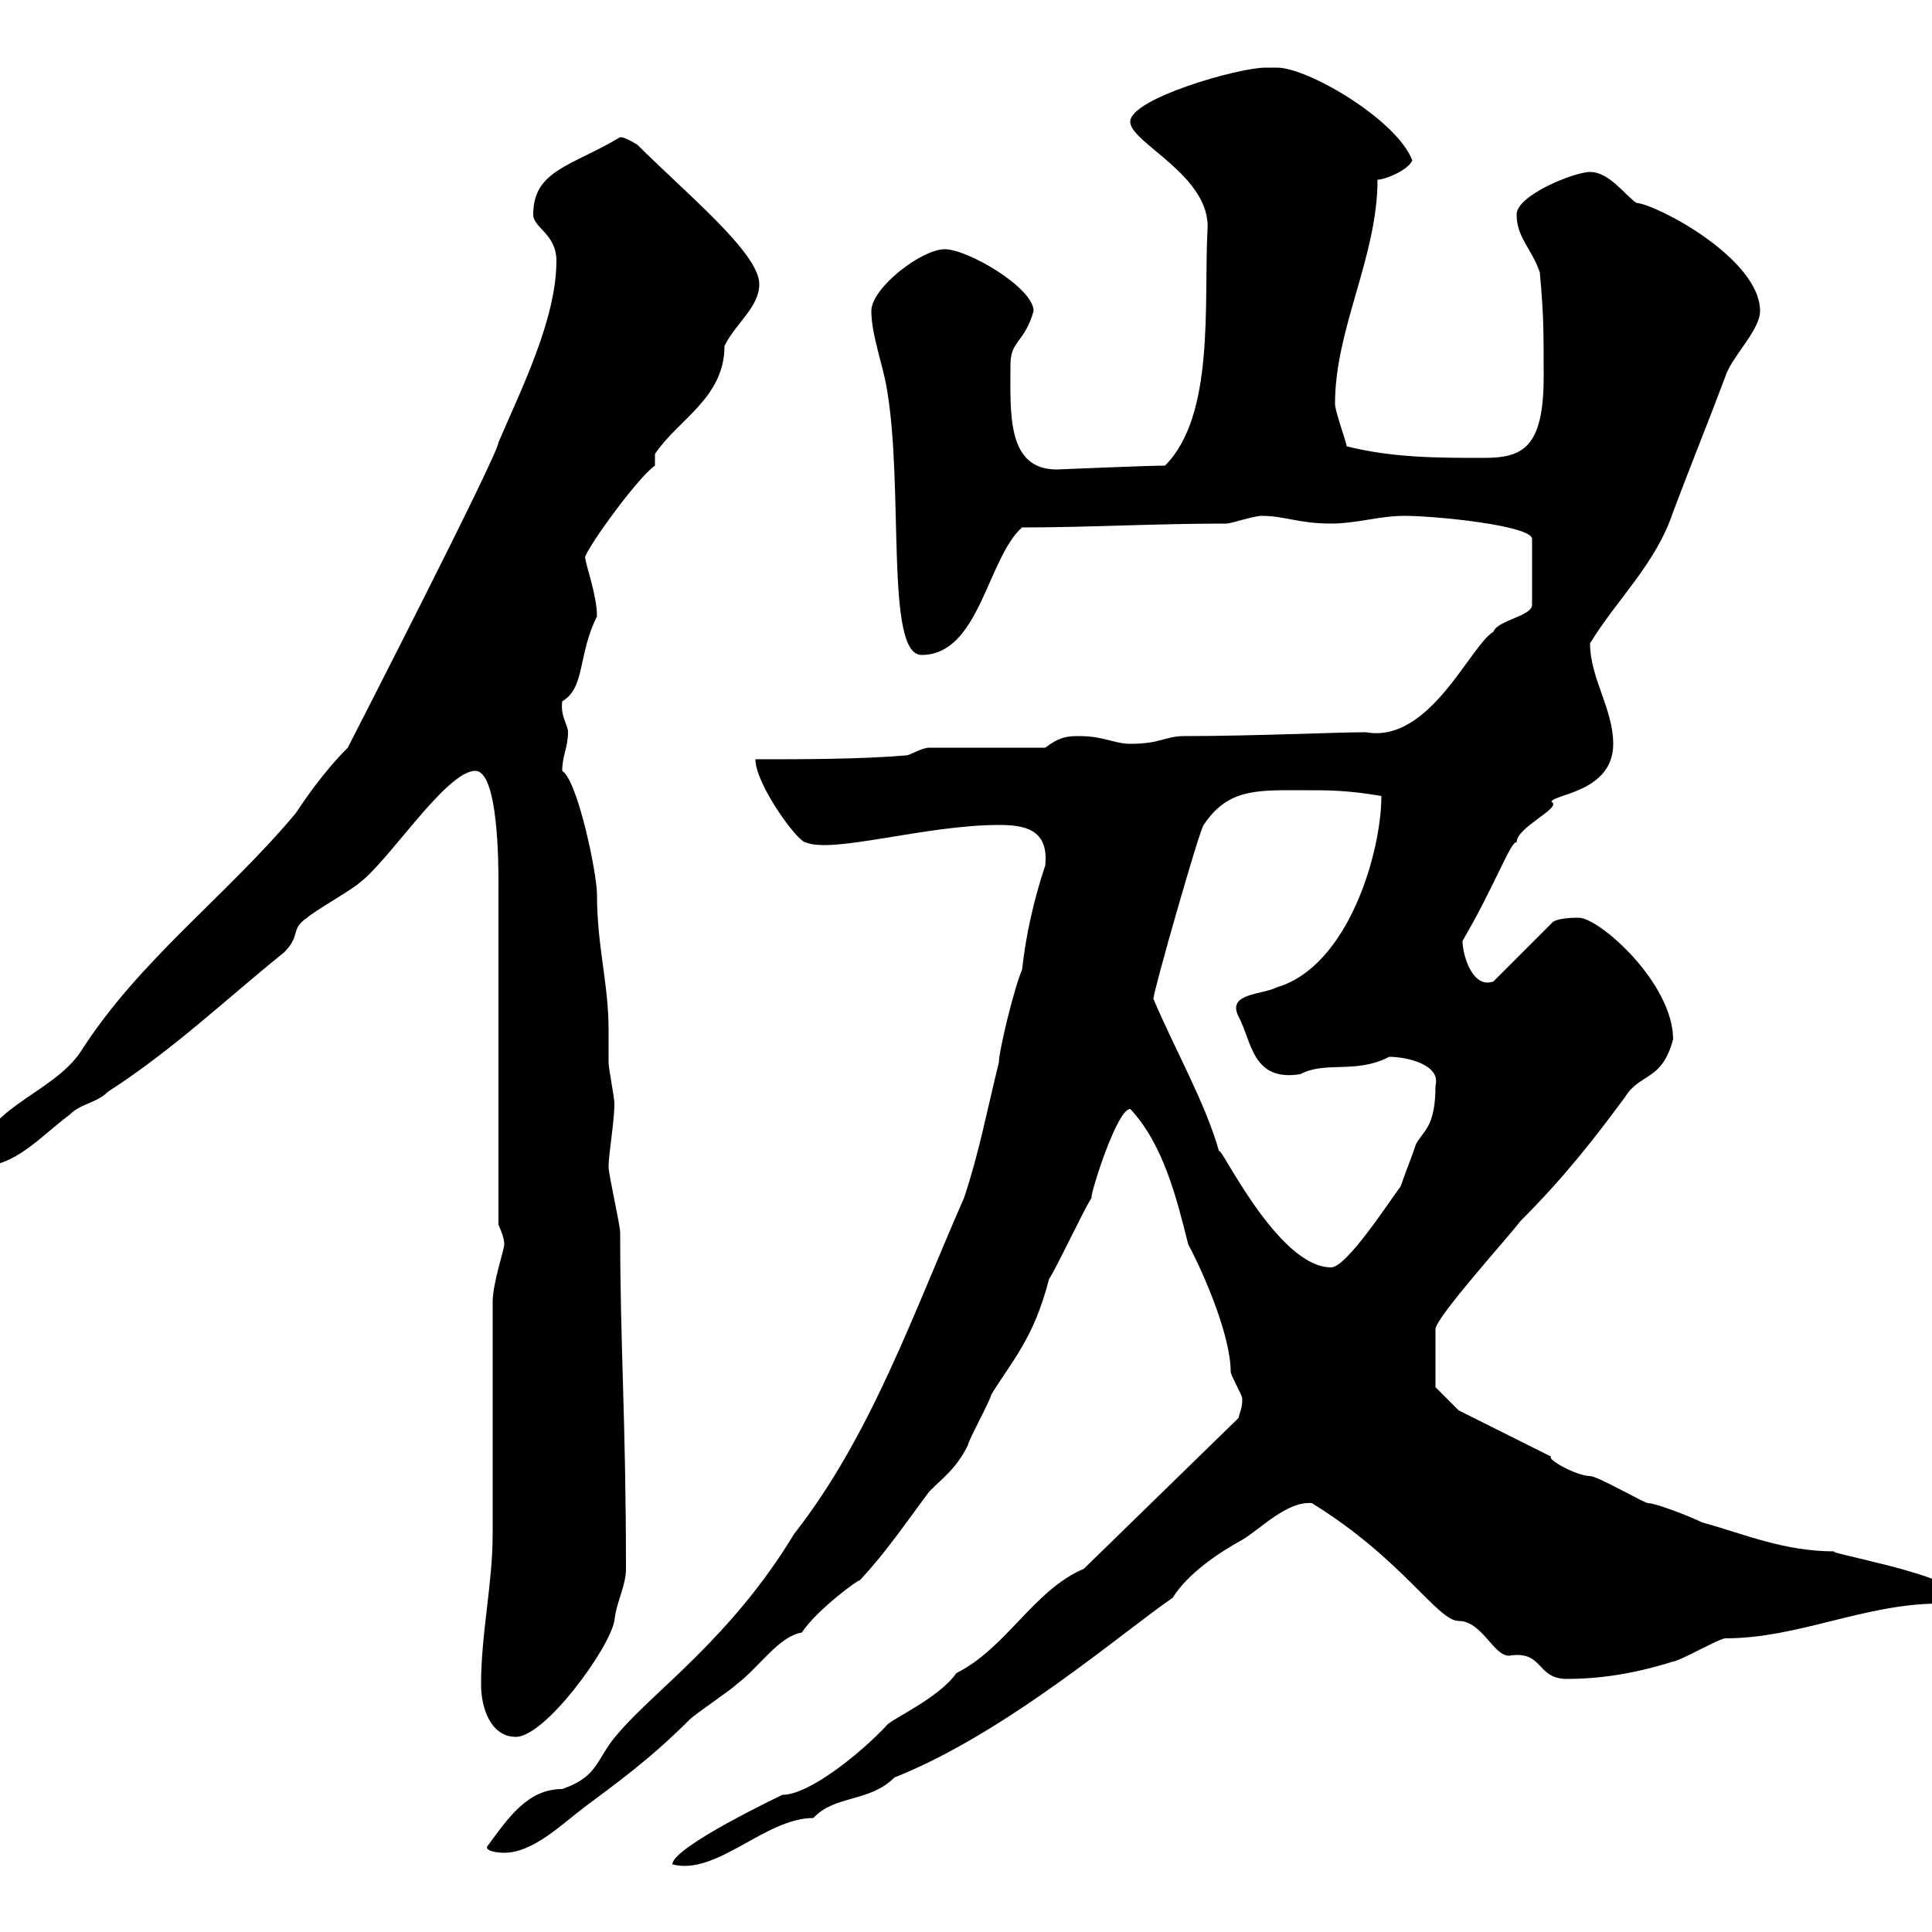 <svg xmlns="http://www.w3.org/2000/svg" xmlns:xlink="http://www.w3.org/1999/xlink" width="300" height="300"><path d="M168.30 243.60C160.50 246.90 156.30 255.90 148.50 259.80C145.80 263.70 138.30 267 137.70 267.90C133.80 272.10 125.70 278.70 121.50 278.70C121.50 278.70 104.40 286.80 104.40 289.50C111.30 291.30 118.80 282.30 126.30 282.30C129.60 278.70 135 279.90 138.90 276C156.30 269.10 174.60 253.20 182.10 248.10C184.50 244.20 189.60 240.90 192.90 239.10C195.90 237.30 199.80 233.10 203.70 233.40C217.80 242.10 223.20 251.70 226.50 251.70C230.10 251.70 231.90 257.10 234.30 257.10C239.70 256.20 238.50 260.70 243.30 260.70C248.70 260.70 254.10 259.80 259.80 258C260.70 258 267 254.40 267.90 254.40C279.30 254.40 289.50 249 301.20 249C303 249 303 248.10 303 247.20C303 244.50 282.30 240.90 285 240.90C276.90 240.90 270.90 238.20 264.30 236.40C262.50 235.50 257.10 233.40 255.90 233.40C255.30 233.40 248.10 229.20 246.90 229.20C244.80 229.20 240 226.50 240.90 226.20L226.50 219L222.90 215.40C222.90 214.50 222.90 209.10 222.90 206.40C222.90 204.60 234.30 192 236.10 189.60C242.70 183 247.20 177.30 252.30 170.40C254.70 166.50 258 168 259.80 161.40C259.80 152.70 248.40 142.50 245.10 142.50C244.50 142.50 241.50 142.50 240.90 143.40L231.90 152.40C228.60 153.60 227.10 148.20 227.10 146.10C232.20 137.40 234.60 130.50 235.50 130.80C235.50 128.40 242.70 125.40 240.90 124.50C241.20 123.30 250.50 123 250.50 115.50C250.50 110.10 246.90 105.30 246.90 99.90C251.10 93 257.10 87.60 259.80 79.50C262.50 72.30 265.20 65.70 267.90 58.50C268.80 55.50 273.30 51.30 273.30 48.30C273.30 40.20 257.40 31.80 254.10 31.50C252.30 30.30 249.90 26.70 246.90 26.70C244.50 26.70 235.50 30.30 235.50 33.30C235.50 36.90 237.90 38.70 239.10 42.30C239.70 48.90 239.70 51.30 239.70 58.50C239.70 69.60 236.40 71.10 230.40 71.10C223.20 71.10 216.30 71.10 209.10 69.30C209.10 68.70 207.30 63.90 207.30 62.70C207.30 51 213.90 39.90 213.90 27.90C215.10 27.90 218.70 26.40 219.30 24.90C216.90 18.60 203.10 10.50 198.30 10.50C198.30 10.50 196.50 10.50 196.50 10.50C192.30 10.50 175.50 15.30 175.50 18.90C175.50 22.20 188.10 27.30 187.50 35.70C186.90 47.10 188.70 64.50 180.90 72.30C178.20 72.30 164.10 72.90 164.10 72.90C156.30 72.90 156.90 64.20 156.90 56.70C156.90 52.80 159 53.40 160.50 48.30C160.50 44.70 150.30 38.70 146.70 38.70C143.10 38.70 135.30 44.70 135.30 48.30C135.30 51.90 137.10 56.70 137.70 60.30C140.40 75.90 137.40 101.70 143.10 101.70C152.10 101.70 153.30 86.70 158.70 81.90C169.20 81.90 179.10 81.30 190.50 81.30C191.10 81.30 194.70 80.10 195.90 80.10C199.50 80.10 201.60 81.30 206.70 81.30C210.60 81.30 214.20 80.10 218.10 80.10C222.90 80.10 237.90 81.60 237.90 83.70L237.90 93.90C237.90 95.70 232.50 96.30 231.90 98.10C228.30 100.20 222 115.50 212.10 113.70C207.60 113.70 194.40 114.30 183.90 114.30C180.90 114.30 180.30 115.50 175.50 115.50C173.10 115.50 171.30 114.30 167.70 114.30C165.90 114.30 164.70 114.30 162.30 116.10L144.30 116.10C143.10 116.10 141.30 117.30 140.70 117.30C133.50 117.90 124.50 117.90 117.30 117.90C117.30 121.80 123.90 130.80 125.10 130.80C129.30 132.60 143.70 128.10 155.10 128.10C159 128.10 162.90 128.70 162.30 134.40C160.50 139.80 159.30 145.20 158.70 150.60C157.50 153.30 155.10 163.20 155.10 165C153.30 172.20 152.10 178.80 149.70 186C141.90 203.70 135.30 222.90 123.30 238.20C113.70 254.10 101.70 262.50 96.30 268.80C92.40 273 93.30 275.70 87.30 277.80C81.90 277.80 78.90 282.30 75.60 286.80C75.60 287.70 78.30 287.70 78.30 287.70C82.80 287.70 87.30 283.20 90.90 280.50C95.70 276.90 100.80 273.30 107.10 267C108 266.10 113.40 262.50 114.30 261.60C117.90 258.90 120.90 254.10 124.50 253.50C126.90 249.90 133.50 245.10 133.50 245.40C137.70 240.90 140.70 236.40 144.30 231.60C146.70 229.20 148.50 228 150.30 224.40C150.30 223.80 153.90 217.20 153.90 216.60C157.20 211.20 160.50 207.90 162.90 198.60C164.10 196.80 168.30 187.80 169.50 186C169.20 185.70 173.40 172.20 175.50 172.20C180.60 177.60 182.70 186 184.50 193.20C187.20 198.30 191.10 207.60 191.10 213C191.10 213.60 192.90 216.60 192.90 217.20C192.90 218.70 192.60 219 192.30 220.20ZM74.70 261.60C74.70 265.20 76.20 269.70 80.10 269.70C84.60 269.70 94.50 256.20 95.40 251.70C95.70 248.70 97.20 246.30 97.20 243.60C97.20 220.50 96.30 209.10 96.30 191.40C96.30 190.20 94.50 182.40 94.50 181.20C94.50 179.10 95.40 174.30 95.40 171.30C95.40 170.40 94.50 165.90 94.50 165C94.50 163.50 94.50 161.70 94.50 159.90C94.50 152.70 92.70 147 92.70 138.90C92.70 135.60 89.70 121.20 87.30 119.70C87.30 117.30 88.20 116.10 88.20 113.70C88.20 112.50 87 111.30 87.30 108.90C90.90 106.80 89.70 101.70 92.70 95.70C92.70 92.40 90.90 87.60 90.90 86.70C90 86.70 98.70 74.40 101.70 72.30L101.70 70.50C105.30 65.10 112.50 61.80 112.50 53.70C114.30 50.10 117.90 47.70 117.90 44.10C117.90 39.30 106.50 30 99 22.50C99 22.50 97.20 21.30 96.30 21.30C88.80 25.80 82.80 26.40 82.80 33.30C82.80 35.40 86.40 36.30 86.40 40.50C86.40 49.50 81 60.30 77.40 68.70C77.40 70.50 54 116.10 54 116.10C50.10 120 47.10 124.50 45.90 126.30C35.10 139.20 21.60 149.10 12.60 163.20C8.10 170.10-3.60 172.20-3.60 181.20C2.40 181.20 6 176.70 10.80 173.10C12.60 171.30 15 171.30 16.80 169.50C27 162.90 34.80 155.40 44.10 147.90C46.80 145.20 45 144.30 47.70 142.50C48.60 141.60 54.90 138 55.80 137.10C60.30 133.80 69.30 119.70 73.80 119.70C77.40 119.70 77.40 134.40 77.40 137.10L77.40 190.20C77.40 190.20 78.30 192 78.30 193.20C78.30 194.10 76.50 199.20 76.50 202.20L76.50 238.20C76.50 246 74.70 253.50 74.70 261.60ZM179.10 155.10C179.10 153.90 186.30 128.70 186.90 128.10C190.50 122.70 194.70 122.70 201.30 122.70C206.70 122.70 209.10 122.70 214.50 123.60C214.50 132.30 209.40 150 198.30 153.30C195.90 154.50 190.50 154.20 192.30 157.80C194.40 161.70 194.40 168 201.90 166.80C205.80 164.70 210.60 166.80 215.70 164.10C218.40 164.10 223.80 165.30 222.90 168.60C222.90 174.90 221.10 175.50 219.90 177.60C219.30 179.40 218.10 182.40 217.50 184.20C215.70 186.60 209.10 196.80 206.70 196.80C198.30 196.80 189.30 177.30 189.30 178.80C187.20 171.30 182.40 162.90 179.10 155.10Z"/></svg>
